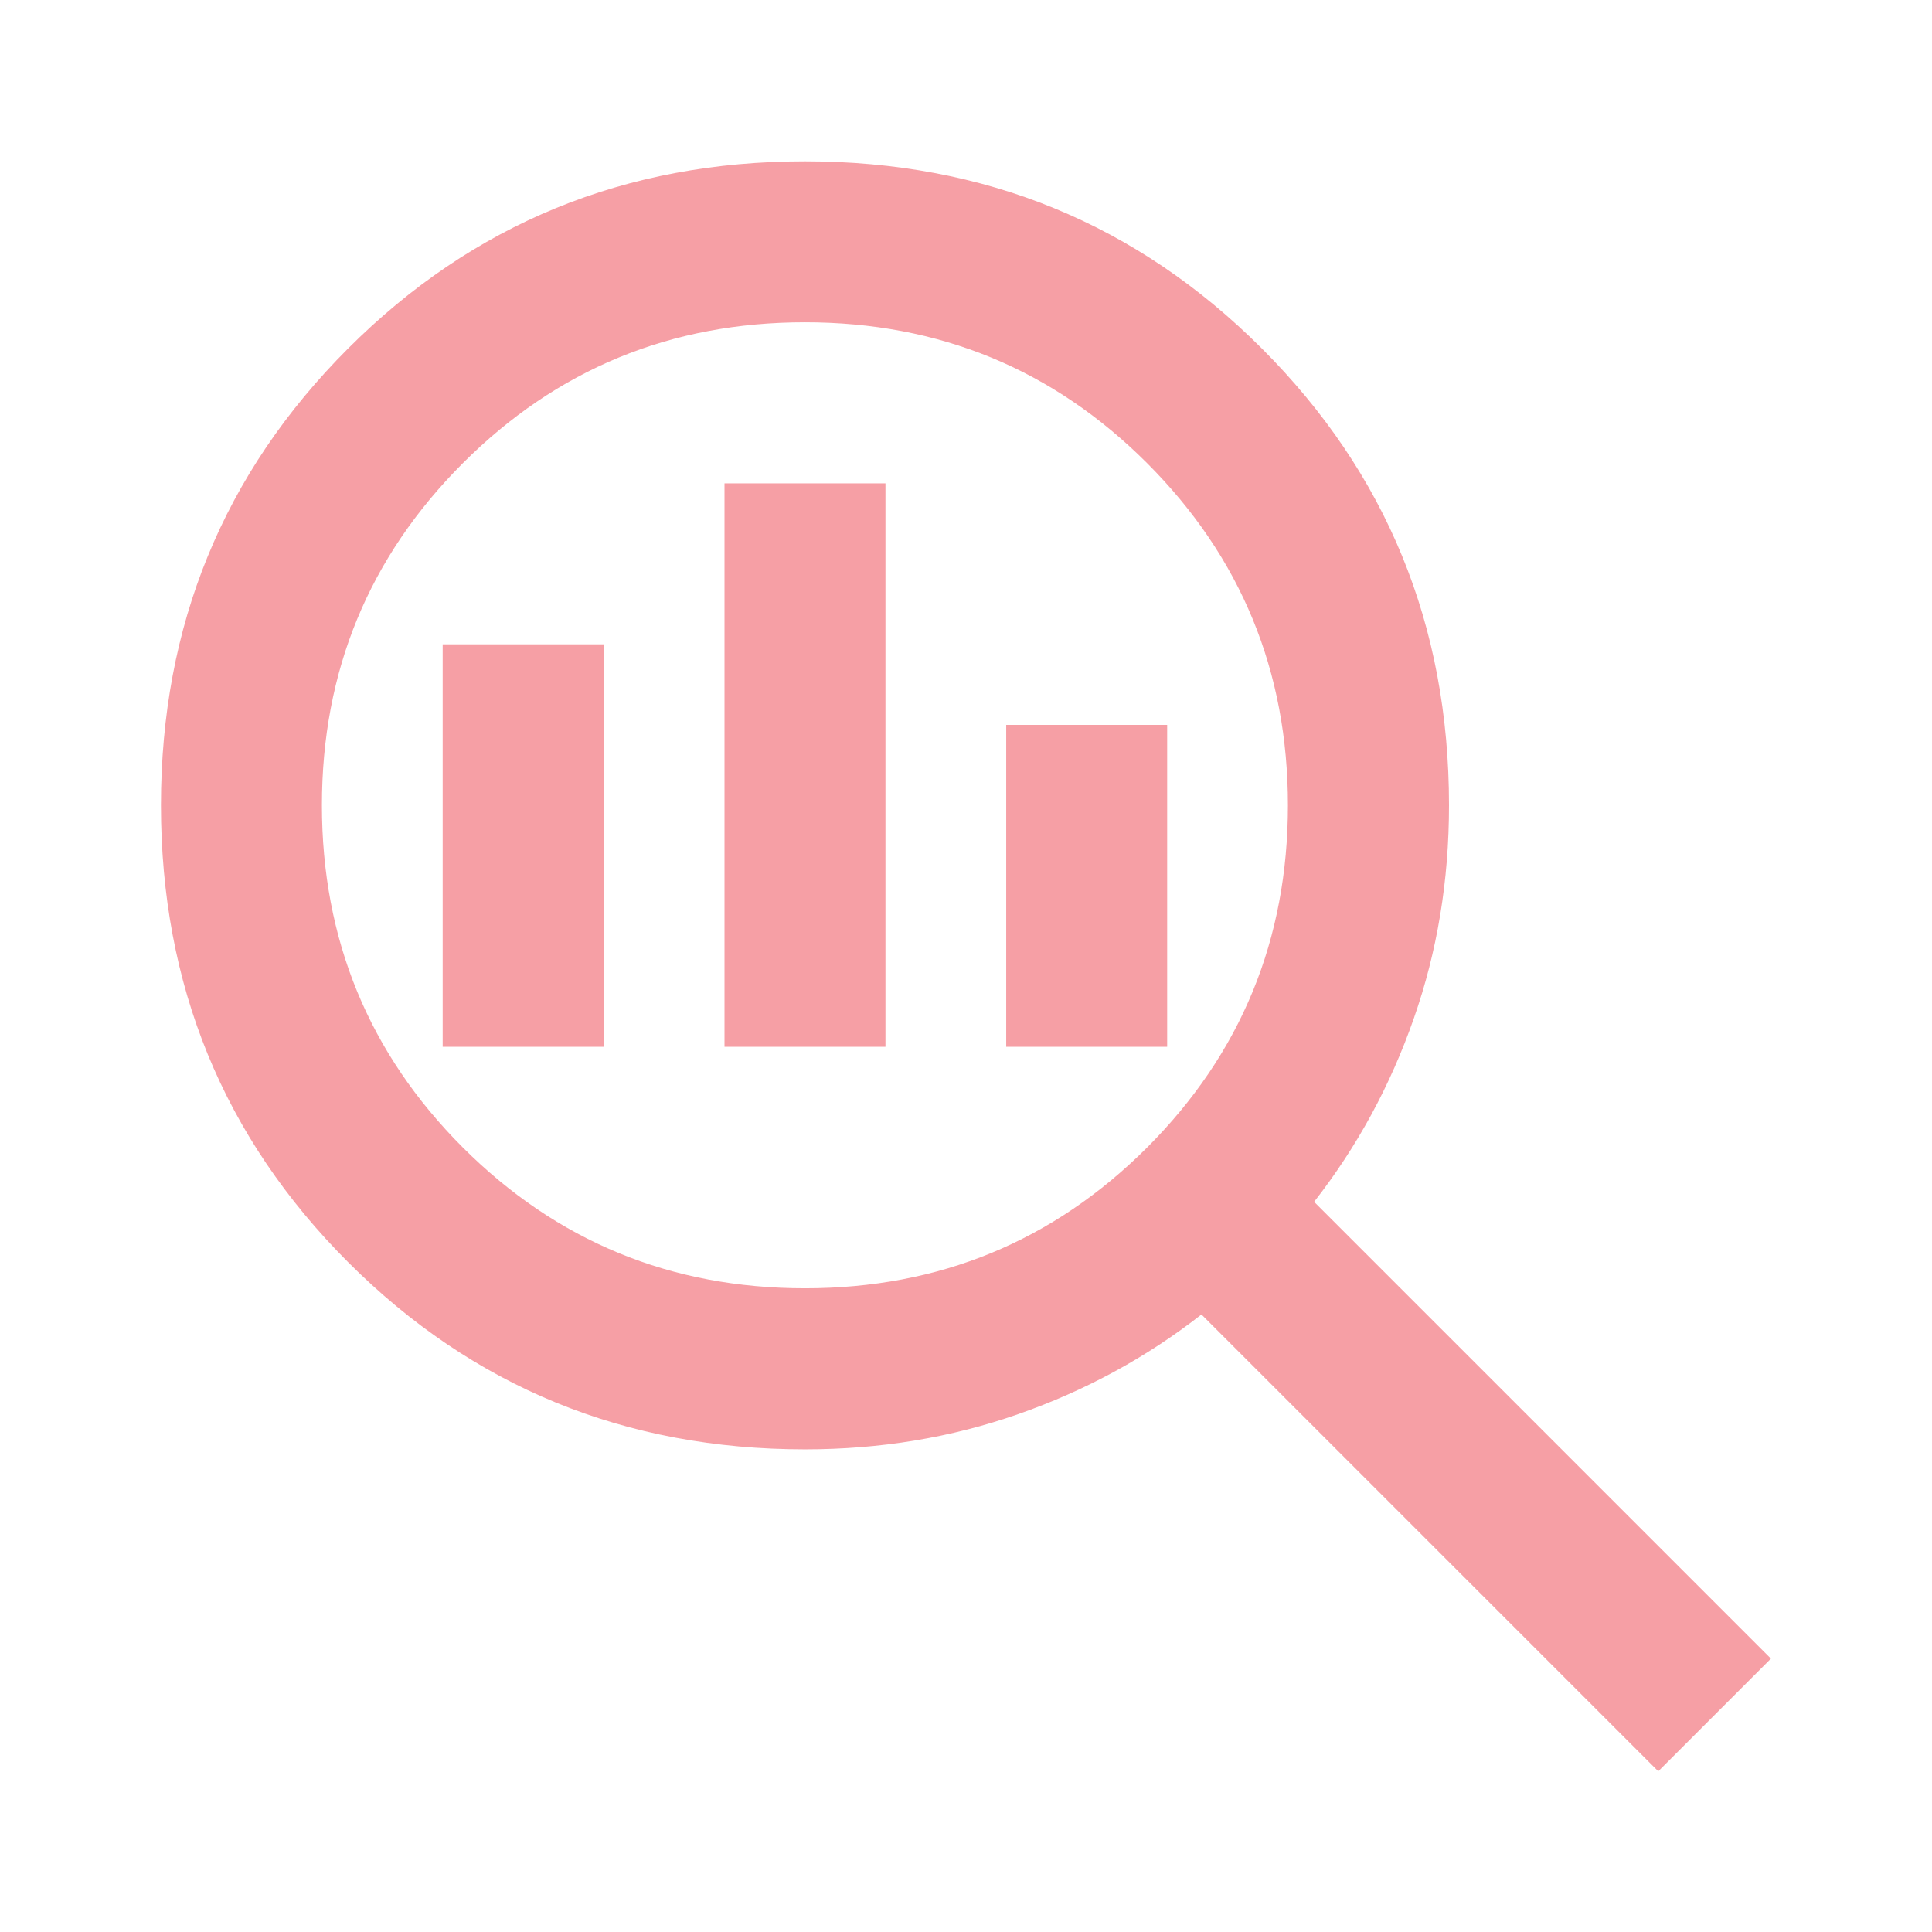 <svg width="16" height="16" viewBox="0 0 16 16" fill="none" xmlns="http://www.w3.org/2000/svg">
<path d="M6.666 10.669C7.777 10.669 8.722 10.28 9.5 9.503C10.277 8.725 10.666 7.78 10.666 6.669C10.666 5.558 10.277 4.614 9.5 3.836C8.722 3.058 7.777 2.669 6.666 2.669C5.555 2.669 4.611 3.058 3.833 3.836C3.055 4.614 2.666 5.558 2.666 6.669C2.666 7.78 3.055 8.725 3.833 9.503C4.611 10.28 5.555 10.669 6.666 10.669ZM6 8.669V4.003H7.333V8.669H6ZM3.666 8.669V5.336H5V8.669H3.666ZM8.333 8.669V6.003H9.666V8.669H8.333ZM13.733 14.669L9.95 10.886C9.494 11.242 8.989 11.517 8.433 11.711C7.877 11.906 7.289 12.003 6.666 12.003C5.177 12.003 3.916 11.486 2.883 10.453C1.85 9.419 1.333 8.158 1.333 6.669C1.333 5.18 1.85 3.919 2.883 2.886C3.916 1.853 5.177 1.336 6.666 1.336C8.155 1.336 9.416 1.853 10.45 2.886C11.483 3.919 12 5.18 12 6.669C12 7.291 11.903 7.88 11.708 8.436C11.514 8.991 11.239 9.497 10.883 9.953L14.666 13.736L13.733 14.669Z" fill="#EA0F1F" fill-opacity="0.4"/>
</svg>
